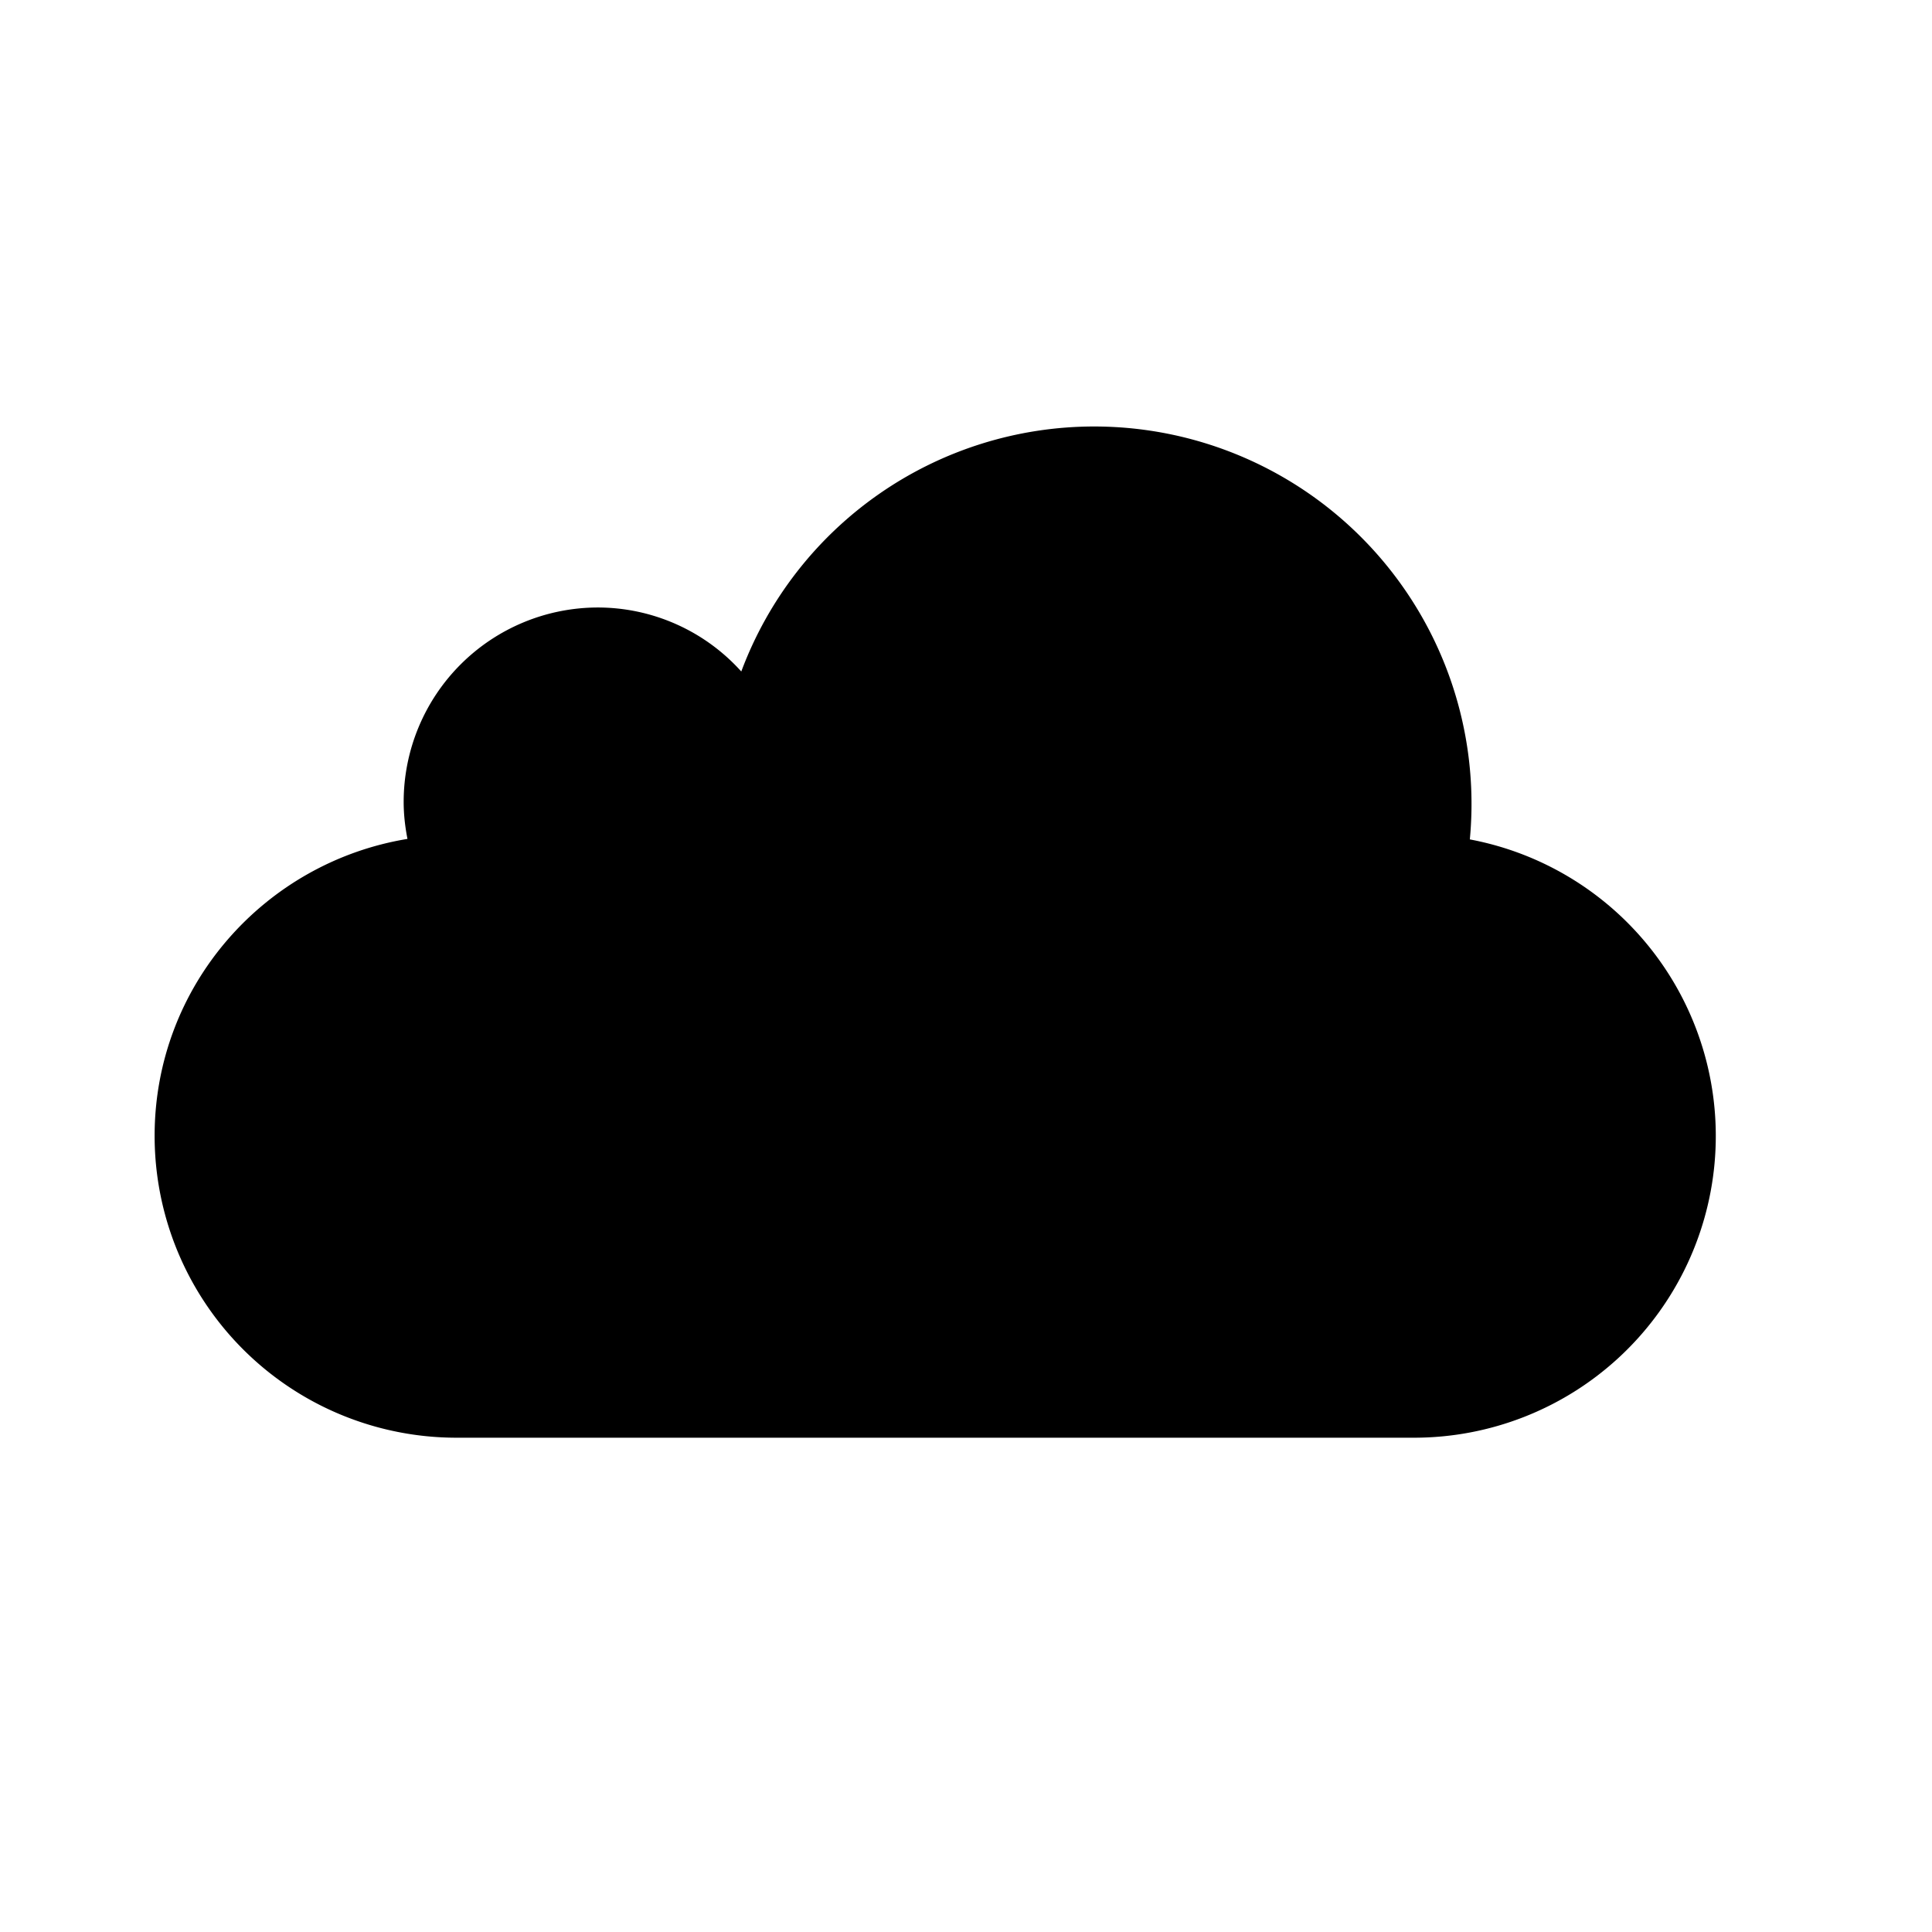 <svg xmlns="http://www.w3.org/2000/svg" width="1em" height="1em" viewBox="0 0 32 32"><path fill="currentColor" d="M24.345 13.904a6.25 6.25 0 0 0-6.22-6.84a6.24 6.24 0 0 0-5.847 4.058a3.2 3.2 0 0 0-2.372-1.06a3.22 3.22 0 0 0-3.22 3.22c0 .21.024.415.063.613c-2.373.39-4.188 2.436-4.188 4.918a5 5 0 0 0 5 5h15.875a4.998 4.998 0 0 0 .908-9.91z"/></svg>